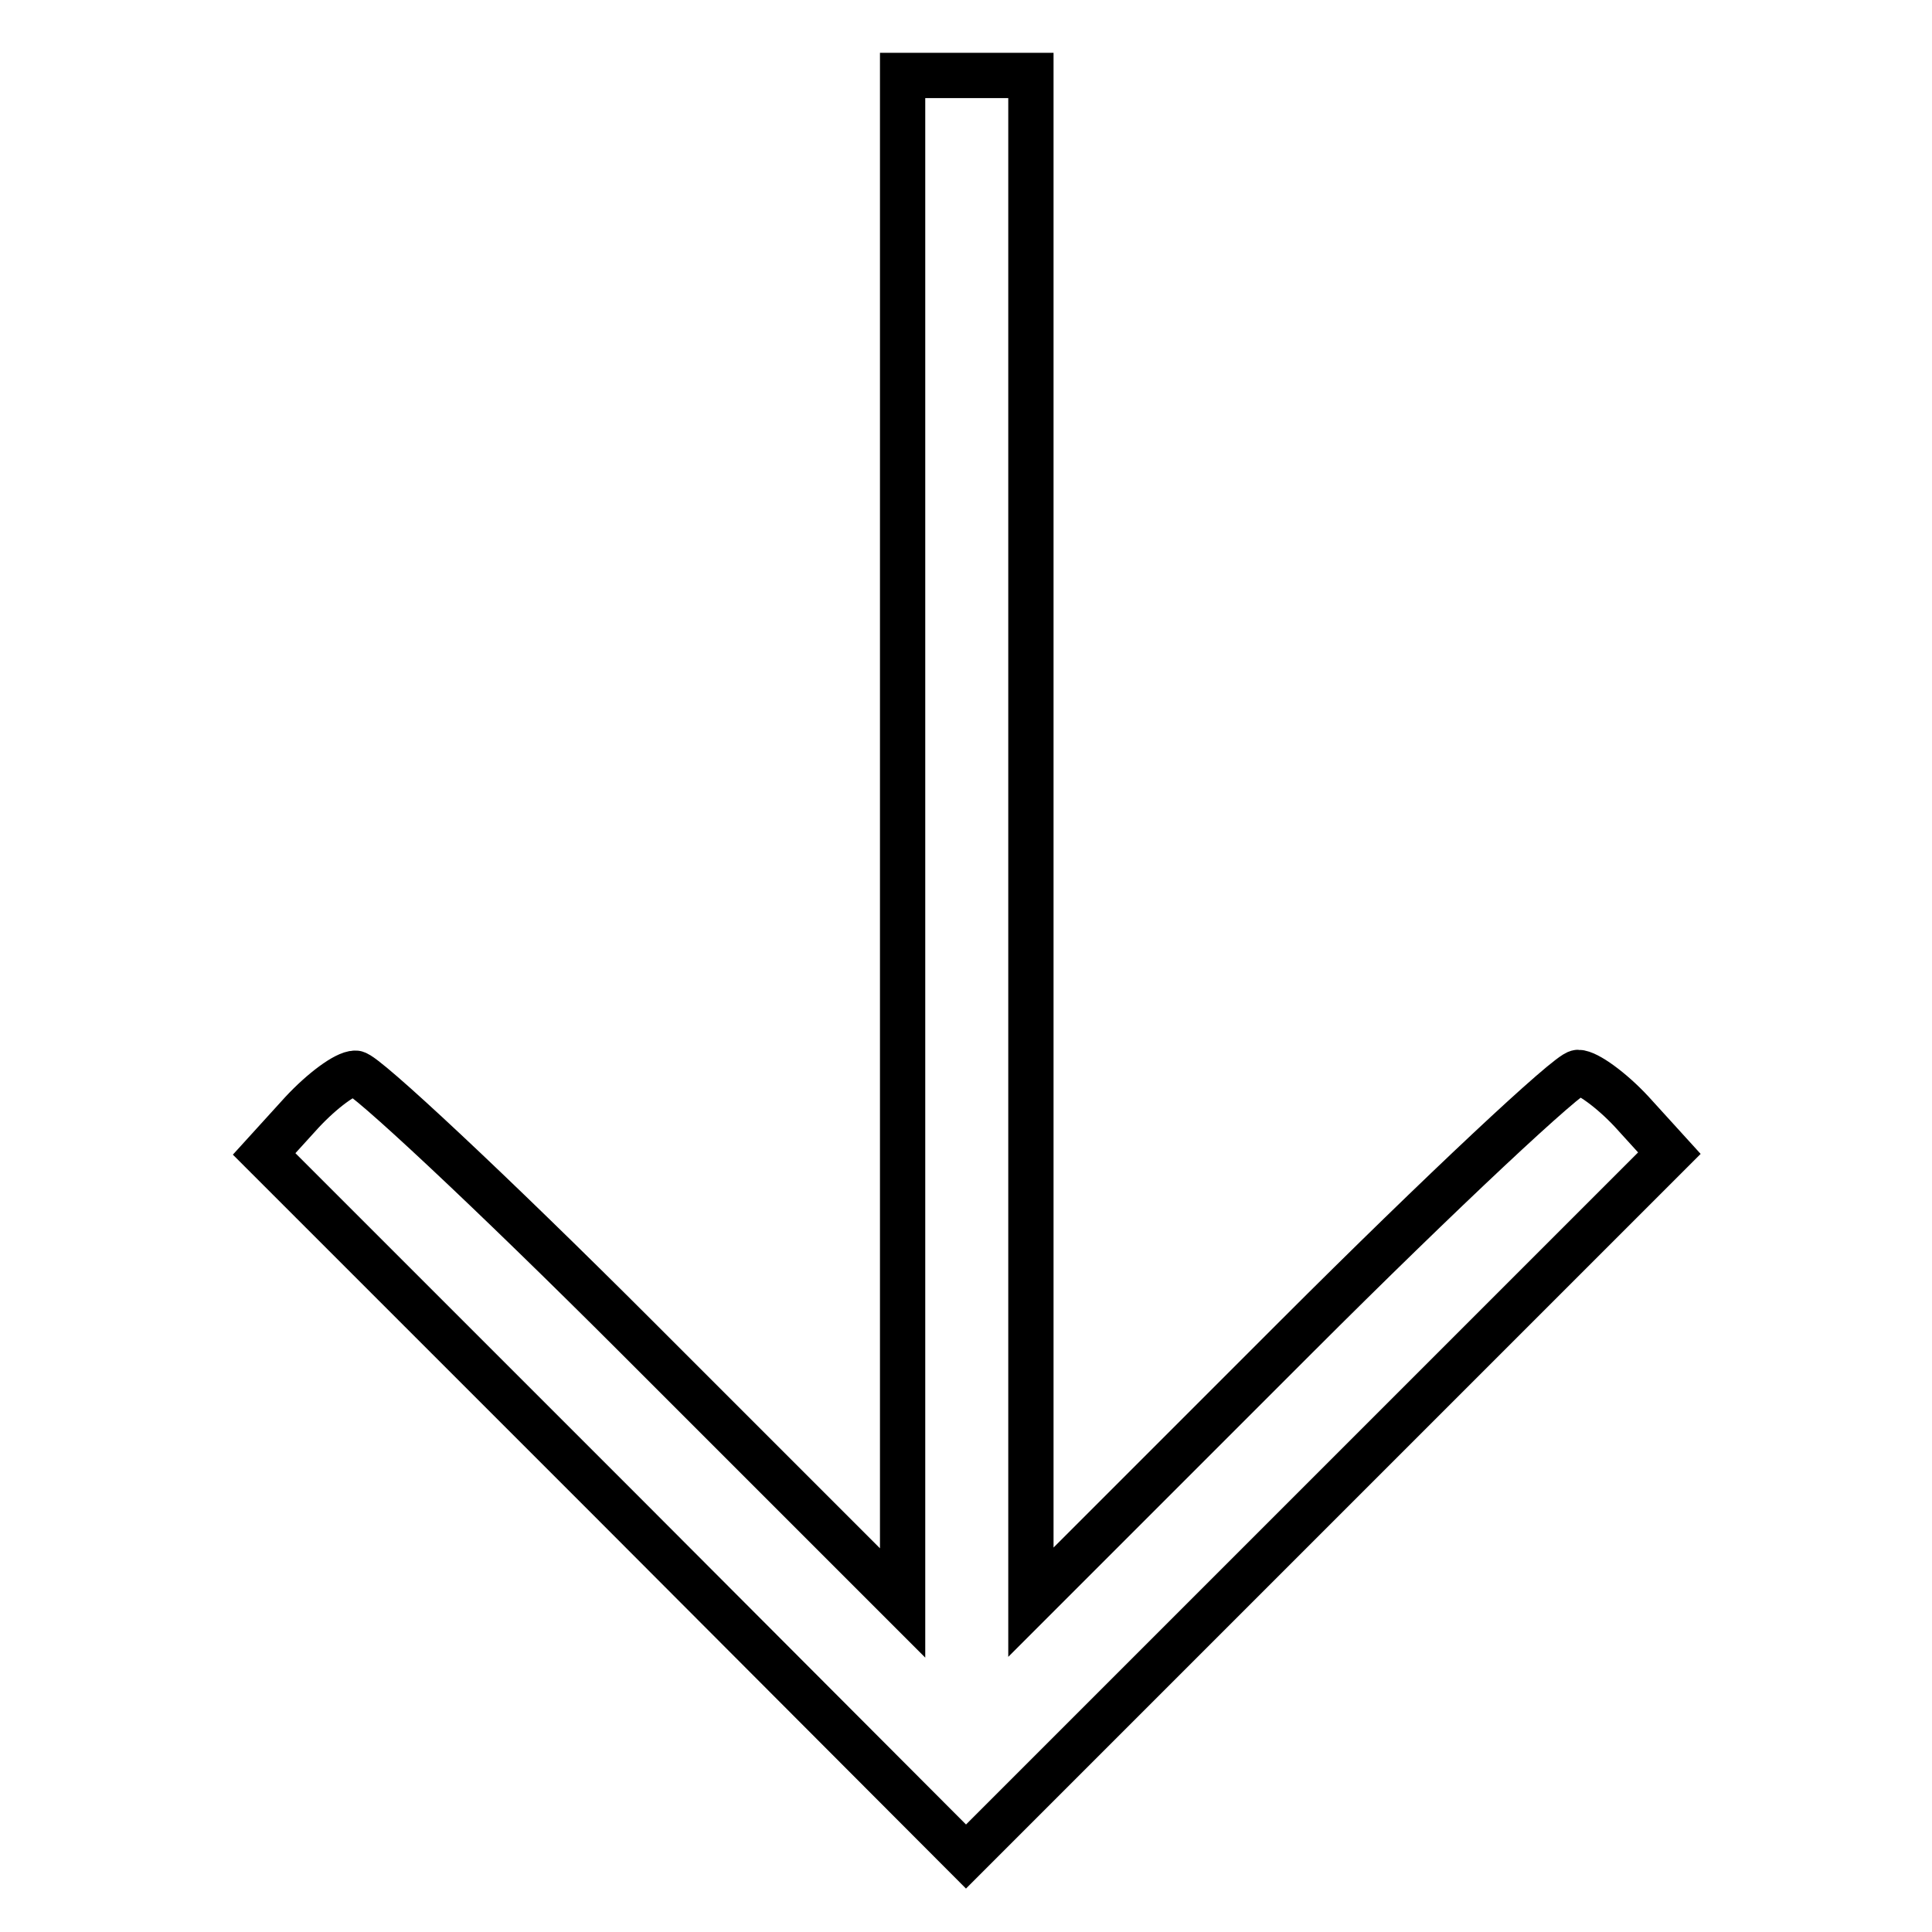 <?xml version="1.0" encoding="utf-8"?>
<!-- Svg Vector Icons : http://www.onlinewebfonts.com/icon -->
<!DOCTYPE svg PUBLIC "-//W3C//DTD SVG 1.1//EN" "http://www.w3.org/Graphics/SVG/1.1/DTD/svg11.dtd">
<svg version="1.1" xmlns="http://www.w3.org/2000/svg" xmlns:xlink="http://www.w3.org/1999/xlink" x="0px" y="0px" viewBox="0 0 256 256" enable-background="new 0 0 256 256" xml:space="preserve">
<g><g><g><path stroke-width="6" fill-opacity="0" stroke="#000000"  d="M119.6,111.1v101.3l-35.2-35.2c-19.3-19.3-36.1-35-37.3-35c-1.3,0-4.4,2.3-7.1,5.2l-5,5.5l46.6,46.6L128,246l46.6-46.6l46.6-46.6l-5-5.5c-2.7-2.9-5.9-5.2-7.1-5.2s-18,15.7-37.3,35l-35.2,35.2V111.1V10H128h-8.4V111.1z"/></g></g></g>
</svg>